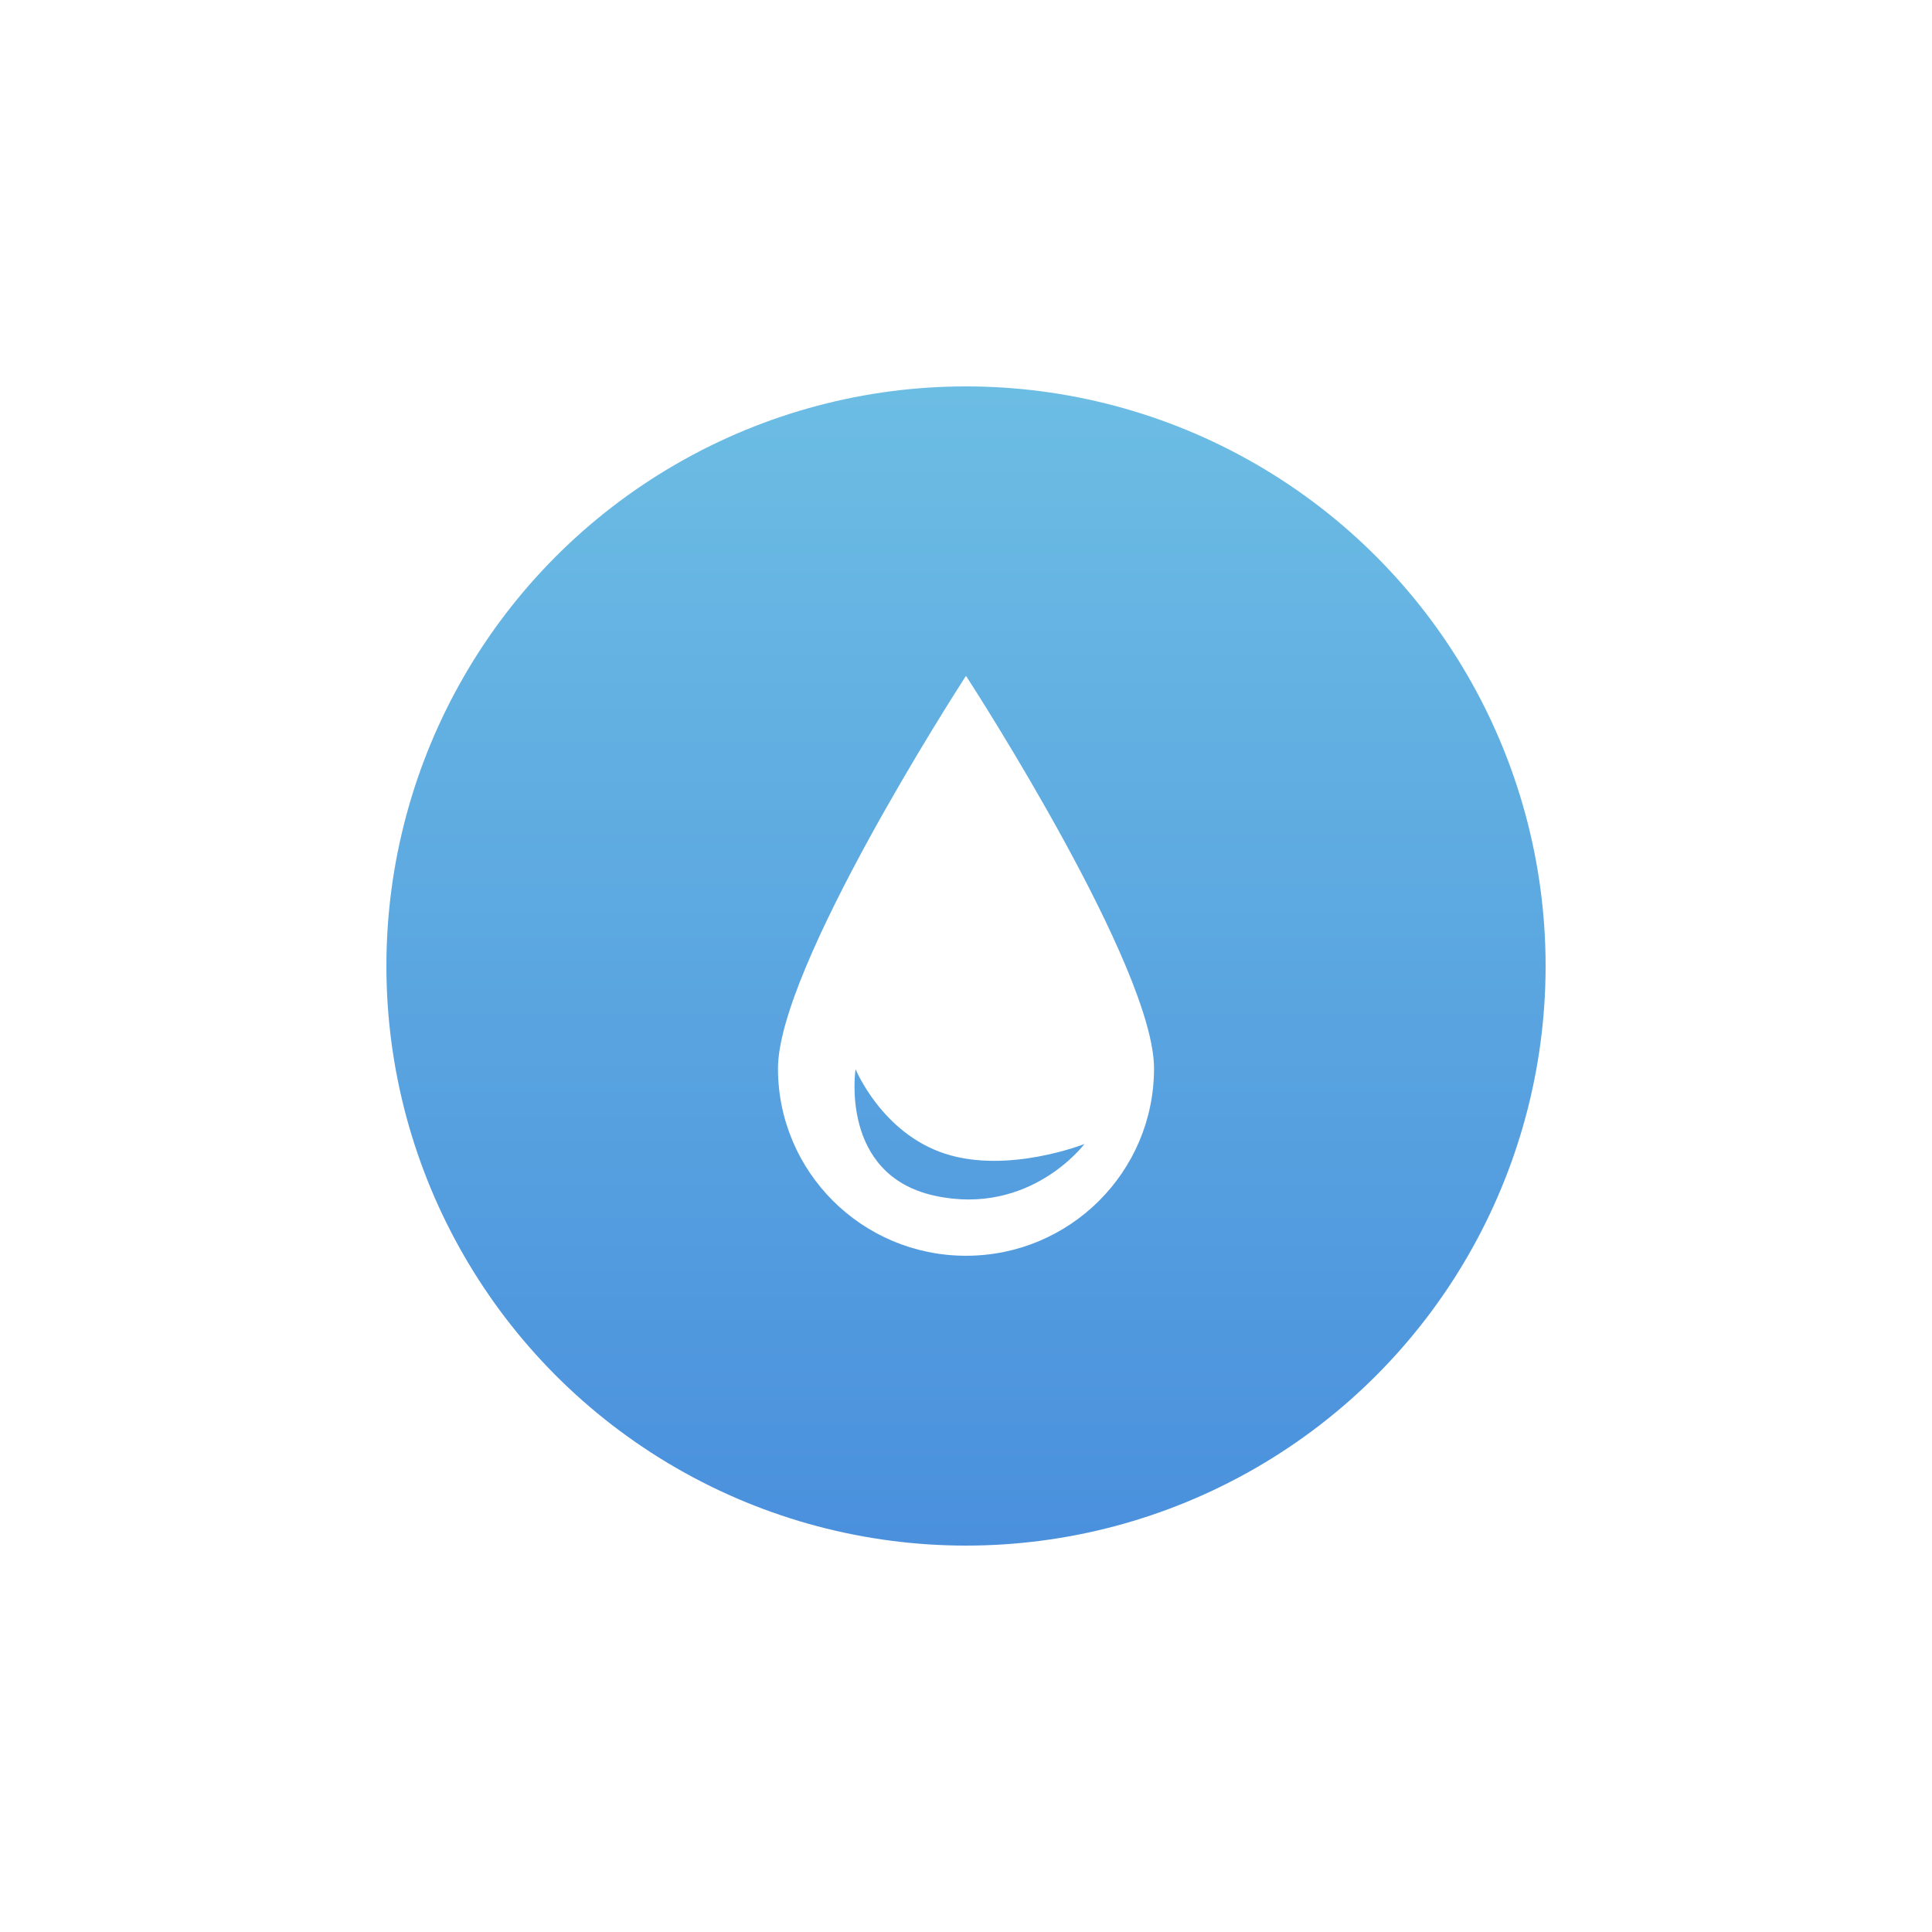 <svg width="50" height="50" viewBox="0 0 50 50" fill="none" xmlns="http://www.w3.org/2000/svg">
<g filter="url(#filter0_d_166_73)">
<circle cx="25" cy="25" r="15" fill="url(#paint0_linear_166_73)"/>
</g>
<g clip-path="url(#clip0_166_73)">
<path fill-rule="evenodd" clip-rule="evenodd" d="M29.866 27.652C29.866 30.329 27.687 32.499 25 32.499C22.313 32.499 20.134 30.329 20.134 27.652C20.134 25.048 24.737 17.897 24.989 17.507C24.995 17.498 25.005 17.498 25.011 17.507C25.263 17.897 29.866 25.048 29.866 27.652ZM24.189 30.945C21.72 30.405 22.142 27.67 22.142 27.67C22.142 27.67 22.817 29.321 24.453 29.856C26.089 30.391 28.066 29.606 28.066 29.606C28.066 29.606 26.658 31.485 24.189 30.945Z" fill="white"/>
</g>
<defs>
<filter id="filter0_d_166_73" x="0" y="0" width="50" height="50" filterUnits="userSpaceOnUse" color-interpolation-filters="sRGB">
<feFlood flood-opacity="0" result="BackgroundImageFix"/>
<feColorMatrix in="SourceAlpha" type="matrix" values="0 0 0 0 0 0 0 0 0 0 0 0 0 0 0 0 0 0 127 0" result="hardAlpha"/>
<feOffset/>
<feGaussianBlur stdDeviation="5"/>
<feColorMatrix type="matrix" values="0 0 0 0 0.333 0 0 0 0 0.62 0 0 0 0 0.875 0 0 0 0.7 0"/>
<feBlend mode="normal" in2="BackgroundImageFix" result="effect1_dropShadow_166_73"/>
<feBlend mode="normal" in="SourceGraphic" in2="effect1_dropShadow_166_73" result="shape"/>
</filter>
<linearGradient id="paint0_linear_166_73" x1="10" y1="10" x2="10" y2="40" gradientUnits="userSpaceOnUse">
<stop stop-color="#6CBDE4"/>
<stop offset="0.995" stop-color="#4A90DD"/>
</linearGradient>
<clipPath id="clip0_166_73">
<rect width="15" height="15" fill="white" transform="translate(17.5 17.5)"/>
</clipPath>
</defs>
</svg>
